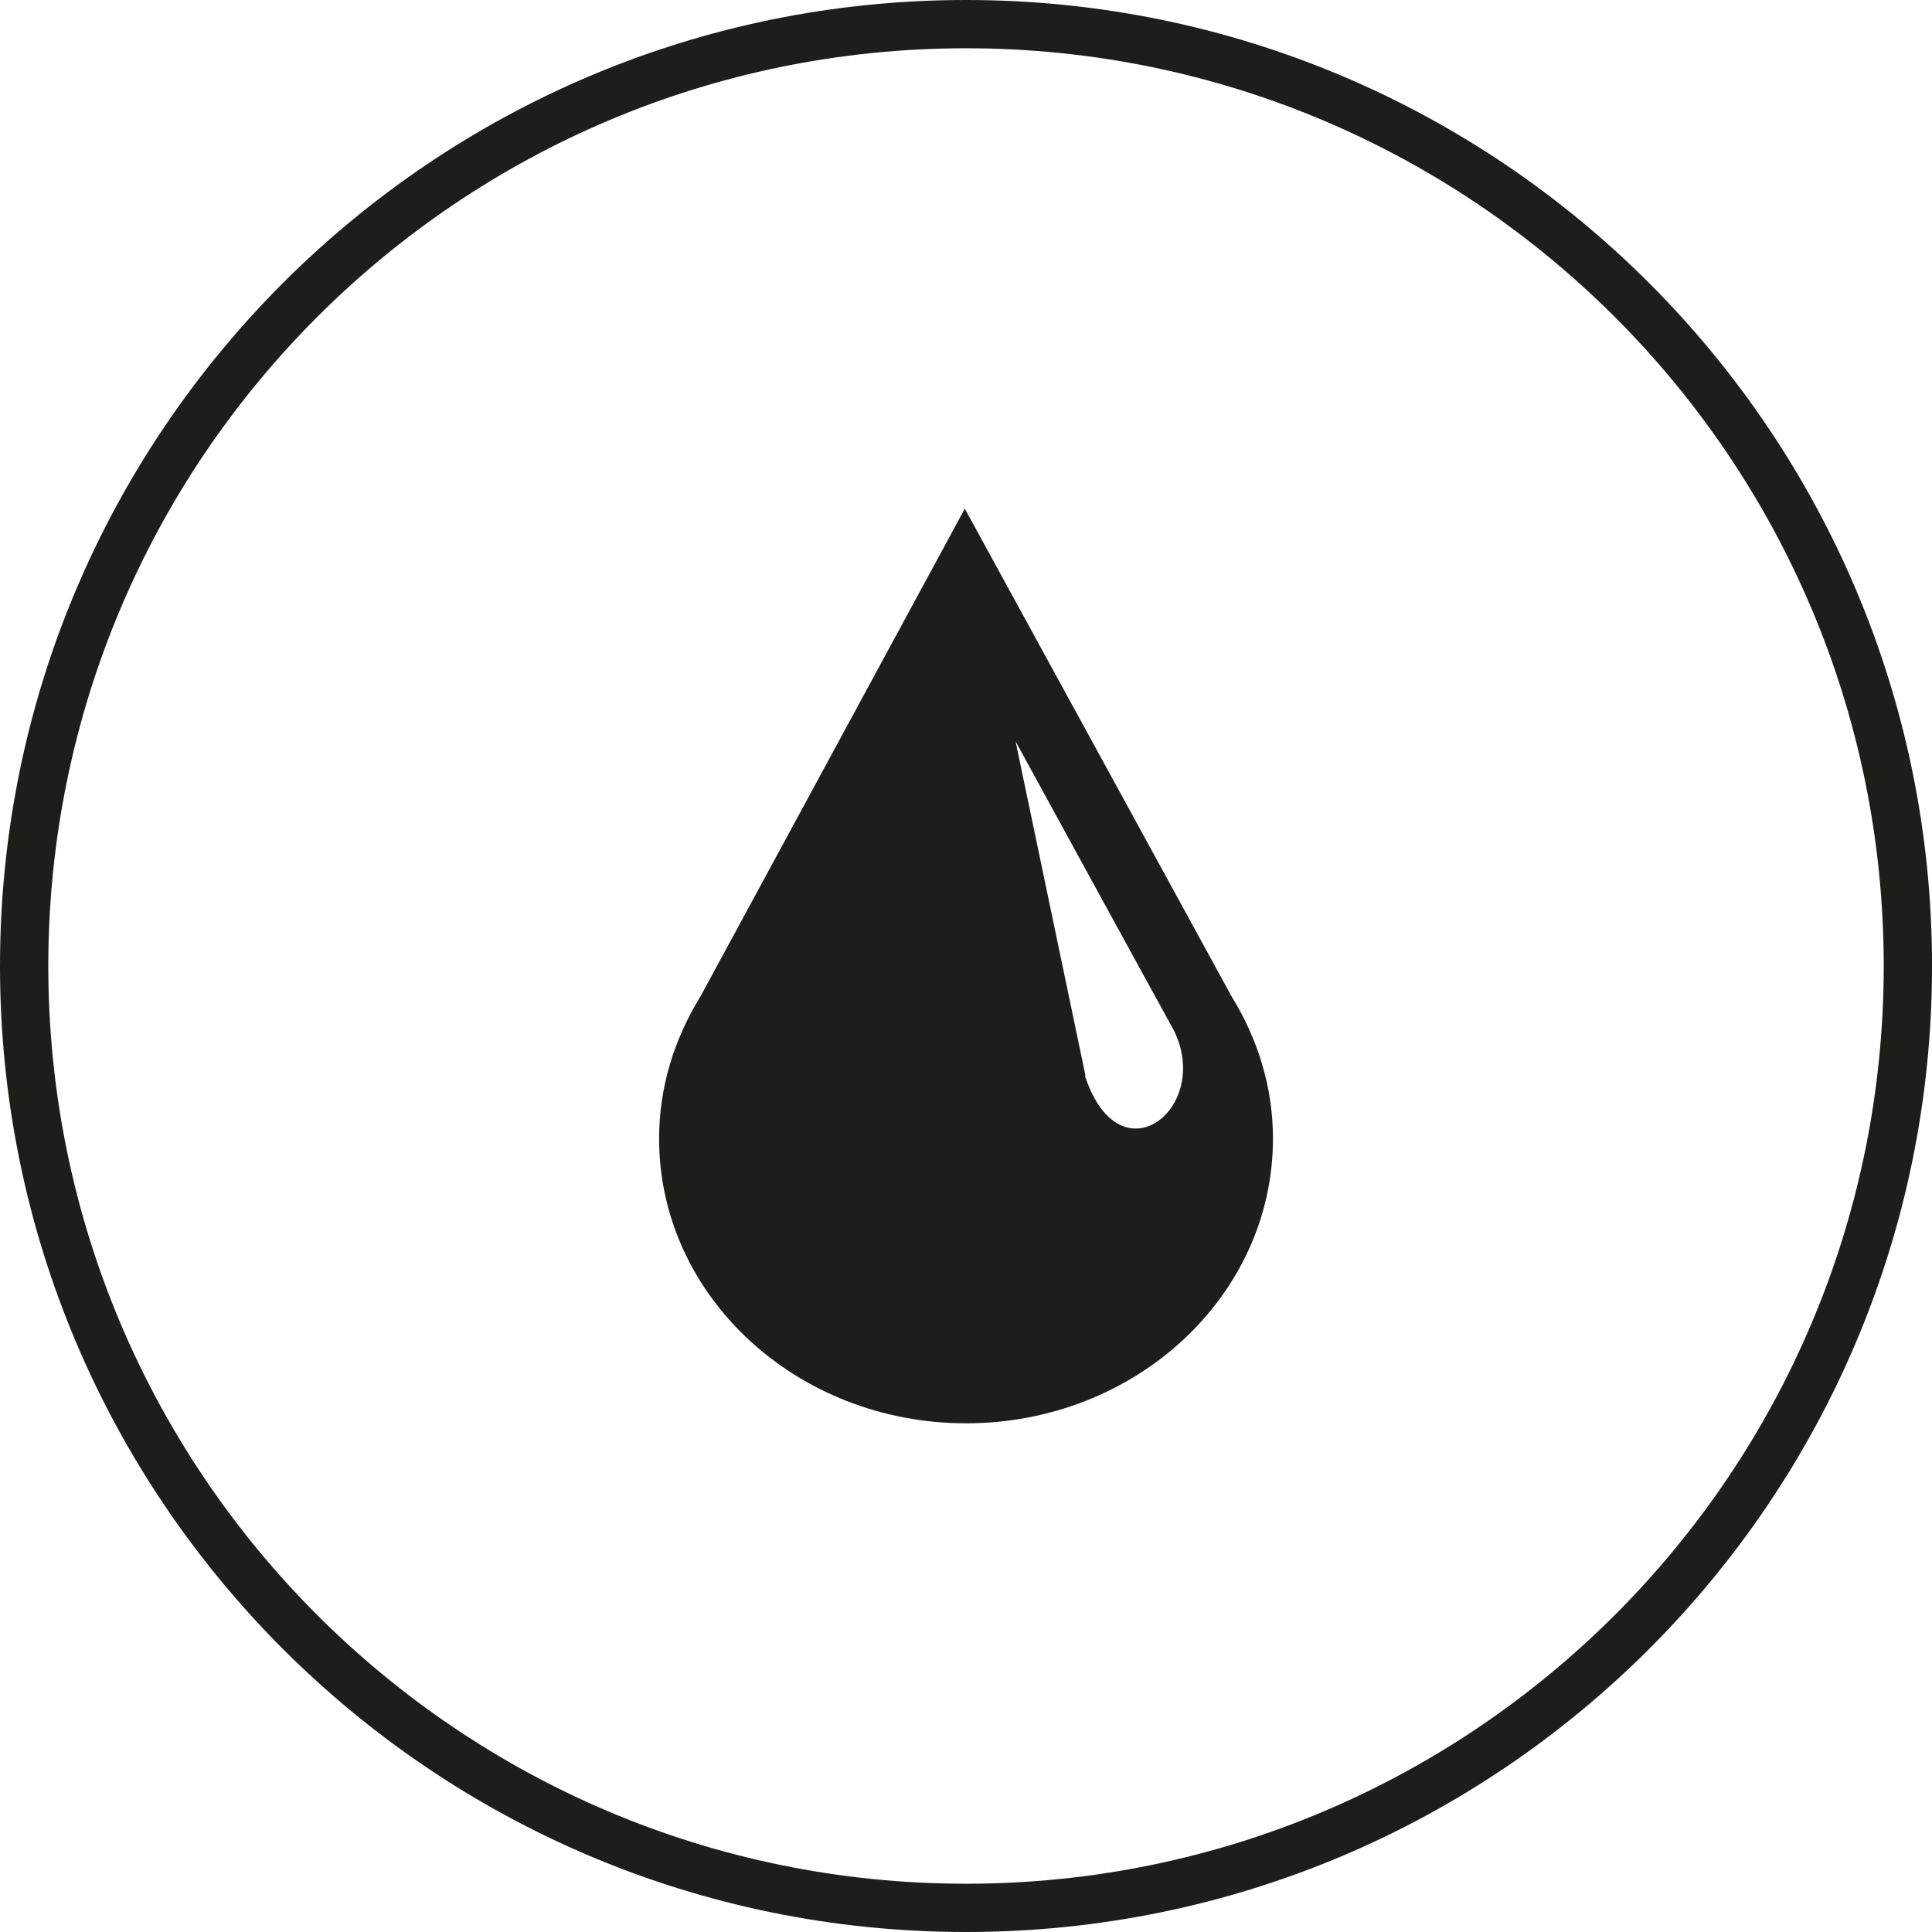 <svg width="60" height="60" viewBox="0 0 60 60" fill="none" xmlns="http://www.w3.org/2000/svg">
<g clip-path="url(#clip0_5838_3613)">
<path d="M30 0C13.434 0 0 13.434 0 30C0 46.566 13.434 60 30 60C46.567 60 60.001 46.566 60.001 30C60.001 13.434 46.567 0 30 0ZM30 58.501C14.261 58.501 1.5 45.74 1.5 30C1.5 14.26 14.261 1.499 30 1.499C45.74 1.499 58.501 14.26 58.501 30C58.501 45.74 45.74 58.501 30 58.501Z" fill="#1D1D1B"/>
<path d="M29.963 15.797L21.756 30.941C20.949 32.248 20.469 33.747 20.469 35.361C20.469 40.243 24.735 44.202 30.001 44.202C35.267 44.202 39.533 40.243 39.533 35.361C39.533 33.747 39.053 32.248 38.246 30.941L29.963 15.797ZM33.71 33.401L31.539 23.023C31.539 23.023 36.247 31.633 36.382 31.863C37.765 34.324 34.786 36.764 33.691 33.401H33.71Z" fill="#1D1D1B"/>
</g>
<defs>
<clipPath id="clip0_5838_3613">
<rect width="60" height="60" fill="white"/>
</clipPath>
</defs>
</svg>
